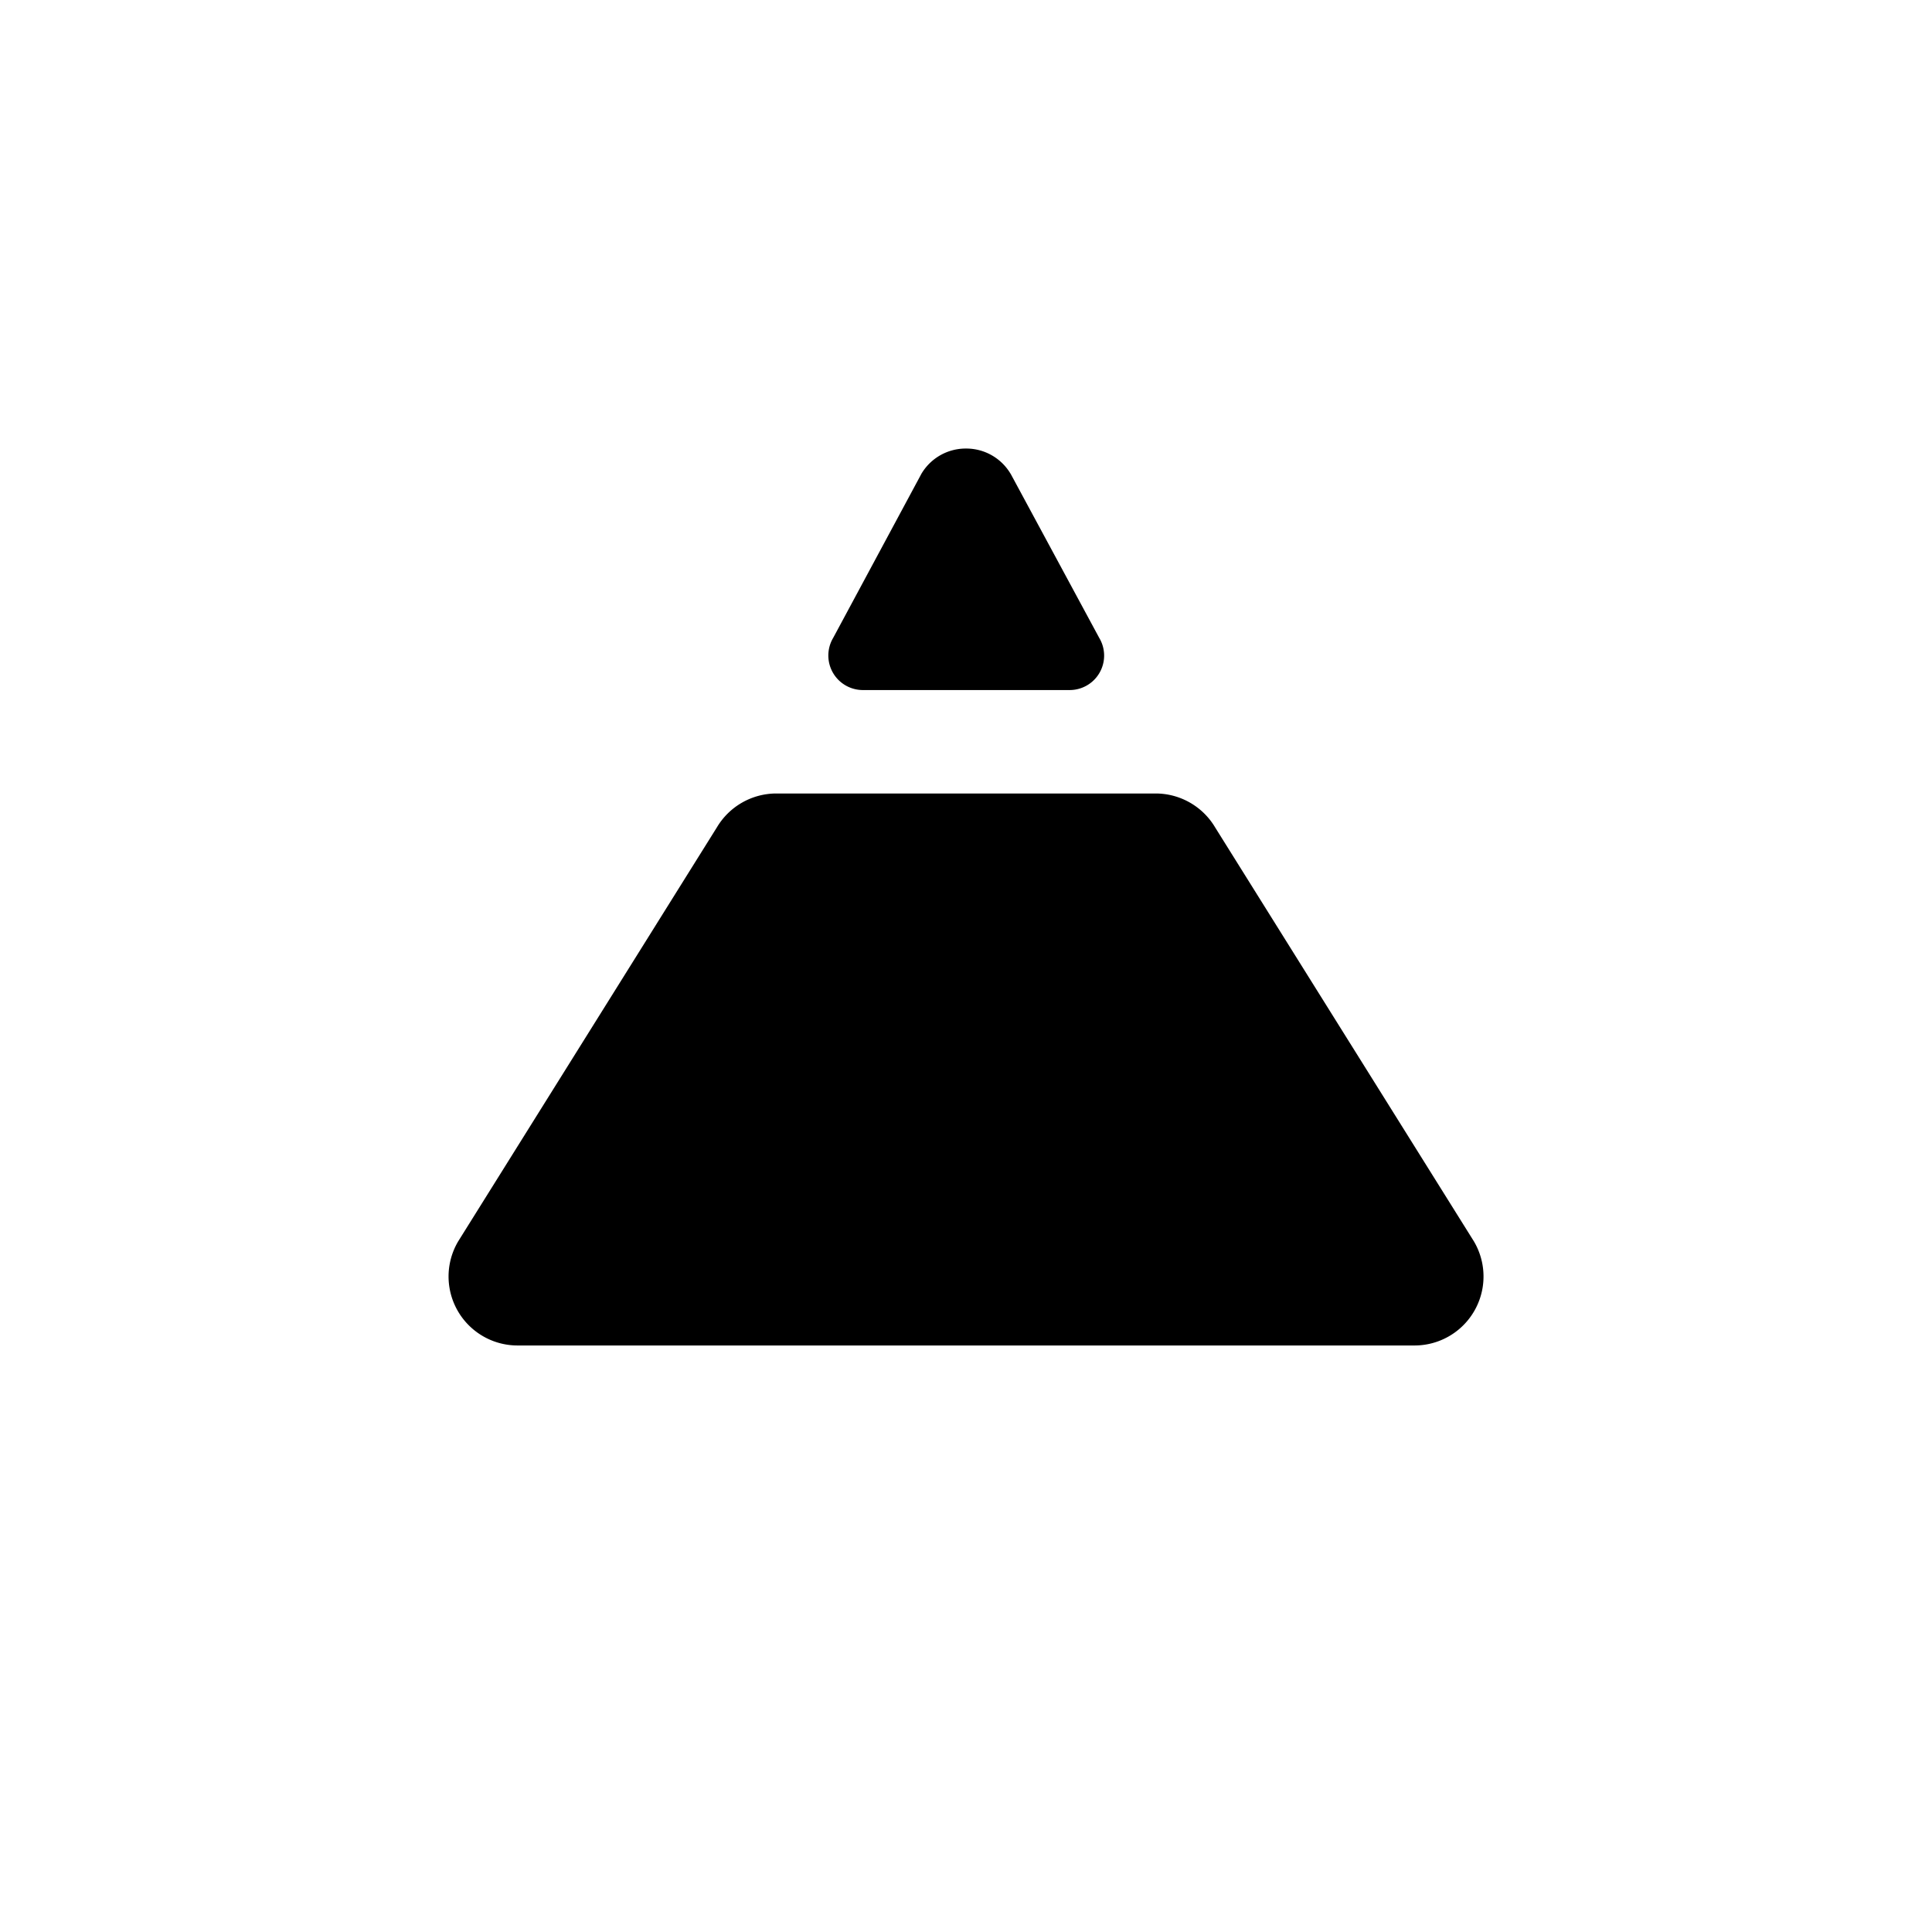 <?xml version="1.0" encoding="utf-8"?>
<!-- Generator: www.svgicons.com -->
<svg xmlns="http://www.w3.org/2000/svg" width="800" height="800" viewBox="0 0 24 24">
<path fill="currentColor" d="M12.553 5.884A.64.64 0 0 0 12 5.572a.64.64 0 0 0-.553.312l-1.097 2.04a.429.429 0 0 0 .369.648h2.567a.428.428 0 0 0 .369-.648L12.557 5.89zm2.541 4.393a.86.86 0 0 0-.737-.42H9.643a.86.86 0 0 0-.737.42L5.692 15.42a.857.857 0 0 0 .737 1.294h11.143a.857.857 0 0 0 .737-1.294z"/>
</svg>